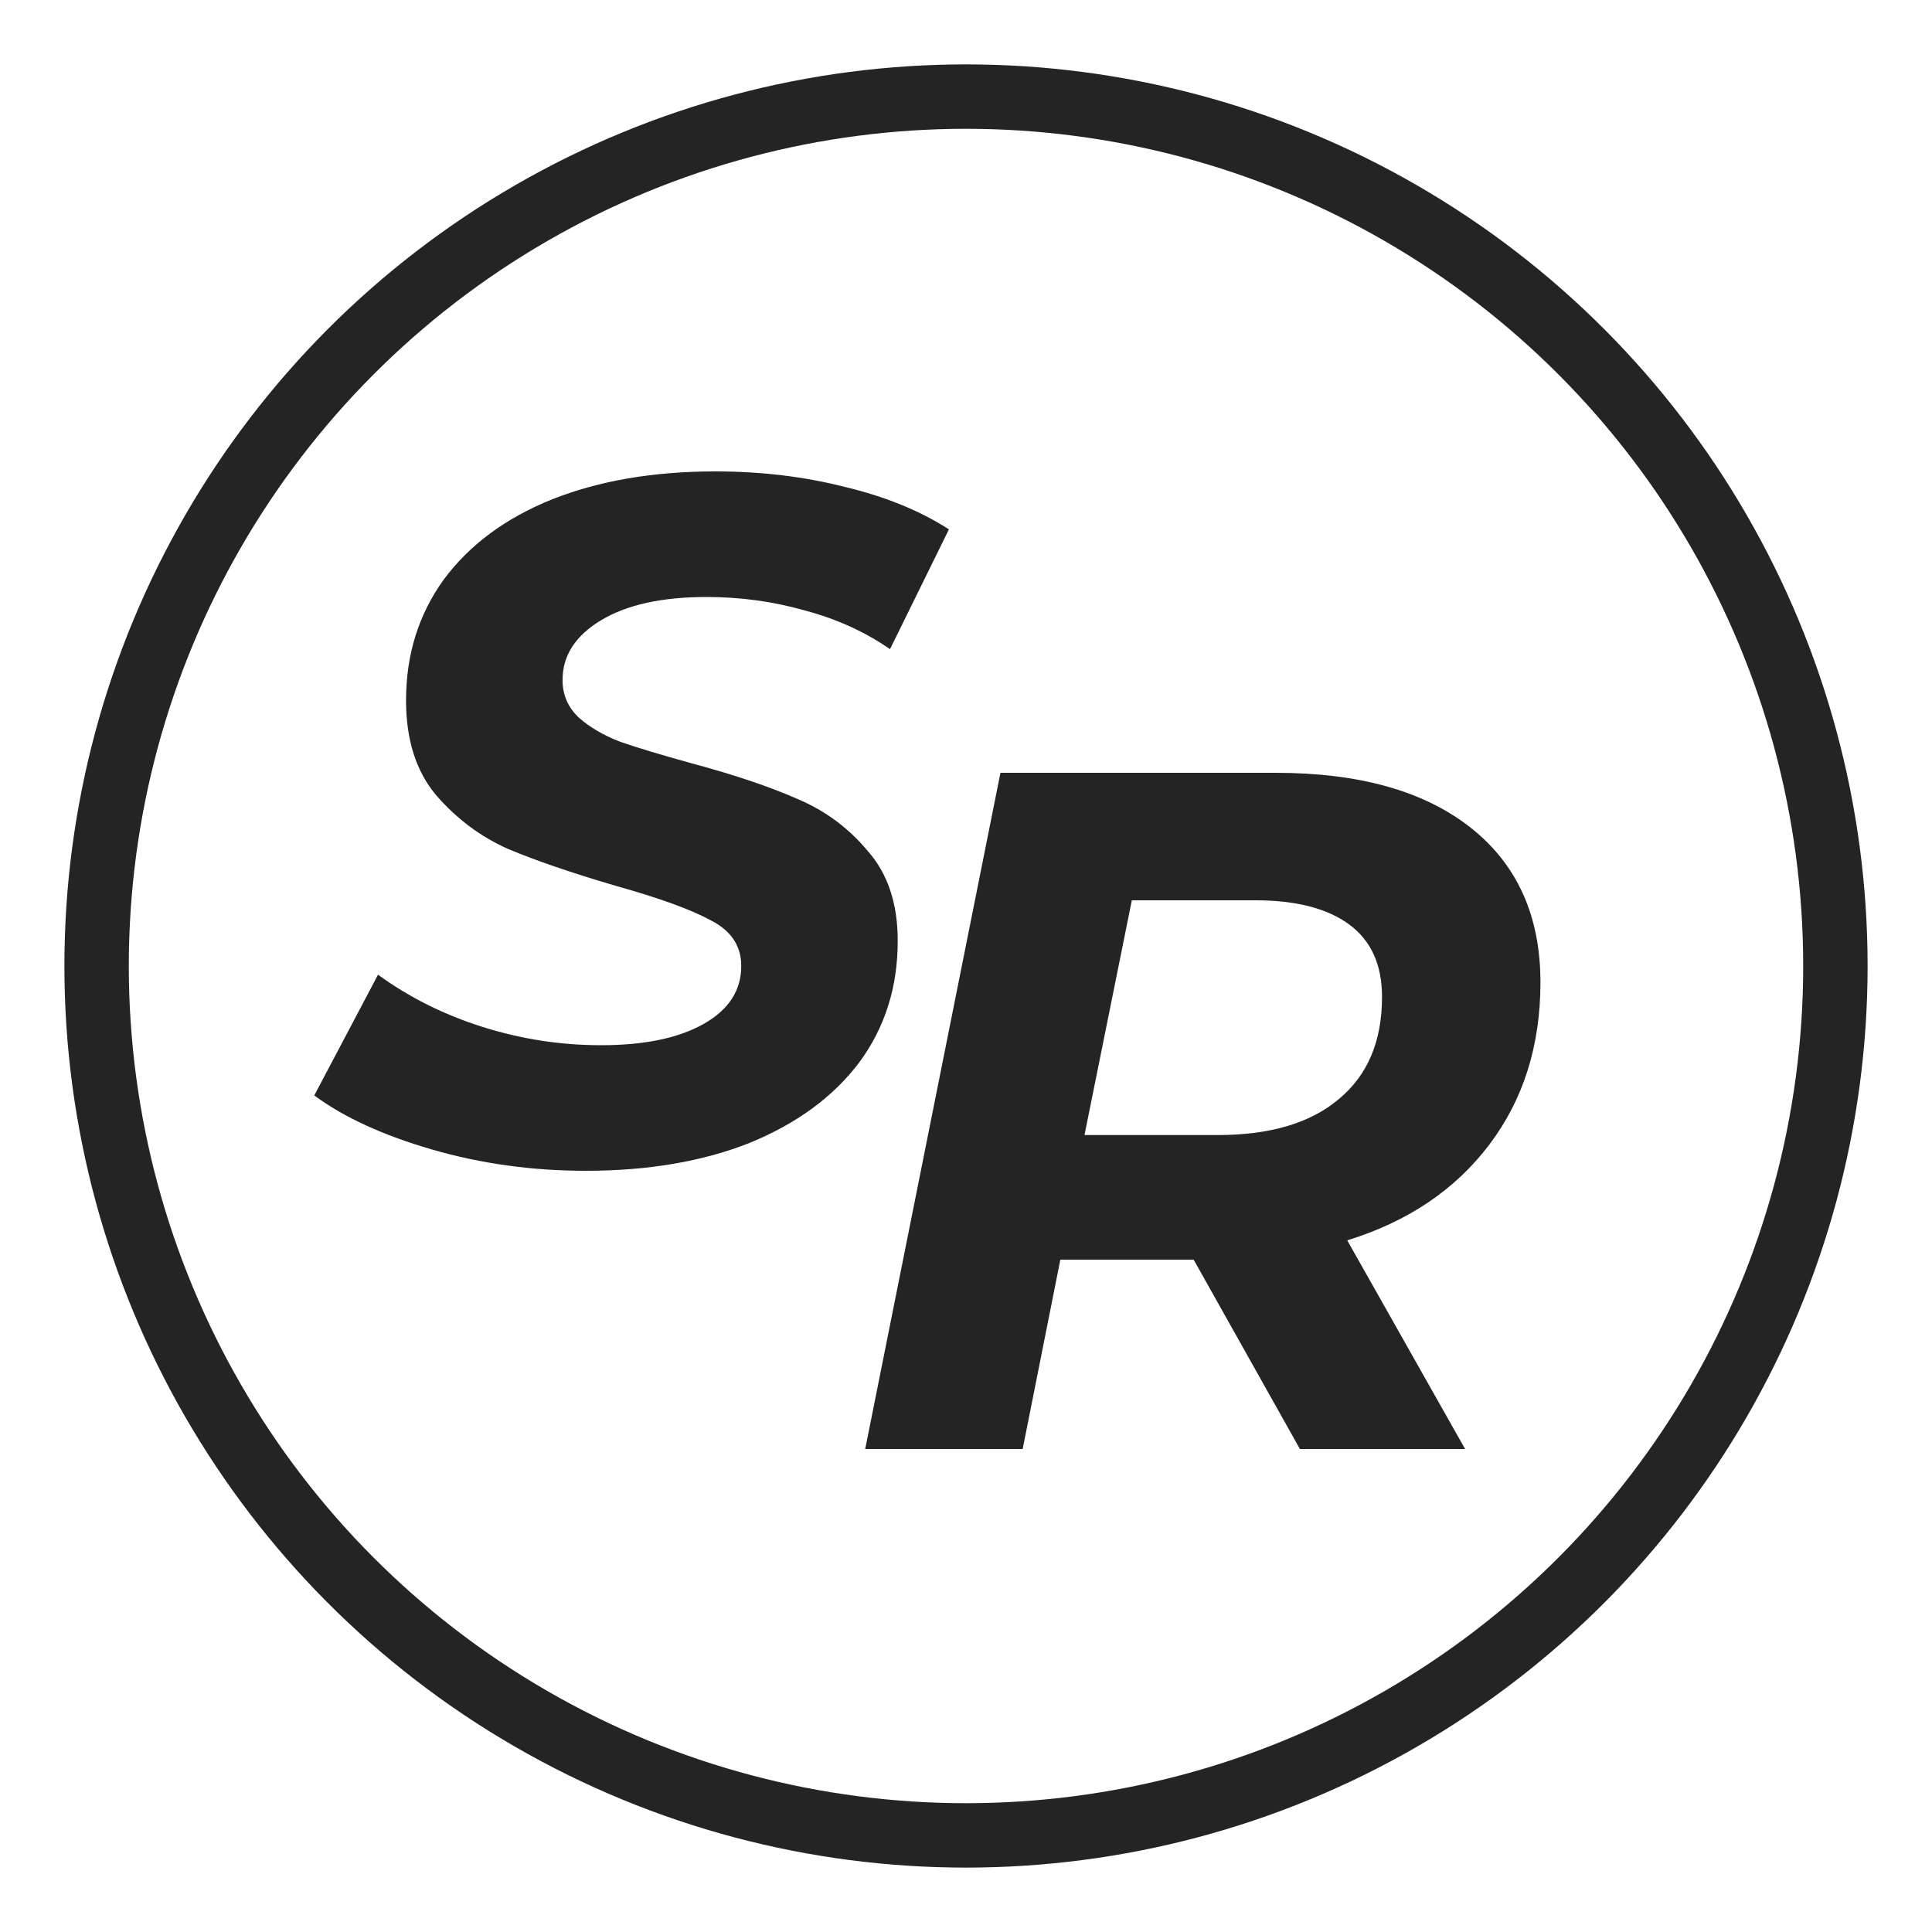 <svg xmlns="http://www.w3.org/2000/svg" width="60" height="60" viewBox="0 0 60 60" fill="none"><path d="M18.19 36.36C16.53 36.36 14.94 36.14 13.42 35.7C11.9 35.26 10.68 34.7 9.76 34.02L11.74 30.27C12.7 30.97 13.78 31.51 14.98 31.89C16.18 32.27 17.41 32.46 18.67 32.46C20.01 32.46 21.07 32.24 21.85 31.8C22.63 31.36 23.02 30.76 23.02 30C23.02 29.38 22.71 28.91 22.09 28.59C21.47 28.25 20.48 27.89 19.12 27.51C17.76 27.11 16.65 26.73 15.79 26.37C14.93 25.99 14.18 25.43 13.54 24.69C12.92 23.95 12.61 22.97 12.61 21.75C12.61 20.33 13 19.08 13.78 18C14.58 16.92 15.7 16.09 17.14 15.51C18.6 14.93 20.29 14.64 22.21 14.64C23.63 14.64 24.97 14.8 26.23 15.12C27.49 15.42 28.57 15.86 29.47 16.44L27.64 20.16C26.86 19.62 25.98 19.22 25 18.96C24.02 18.68 23 18.54 21.94 18.54C20.56 18.54 19.47 18.78 18.67 19.26C17.87 19.74 17.47 20.36 17.47 21.12C17.47 21.58 17.64 21.97 17.98 22.29C18.32 22.59 18.75 22.84 19.27 23.04C19.79 23.22 20.52 23.44 21.46 23.7C22.8 24.06 23.9 24.43 24.76 24.81C25.62 25.17 26.35 25.71 26.95 26.43C27.57 27.13 27.88 28.06 27.88 29.22C27.88 30.66 27.48 31.92 26.68 33C25.88 34.06 24.75 34.89 23.29 35.49C21.83 36.07 20.13 36.36 18.19 36.36Z" fill="#242424"></path><path d="M47.84 30.51C47.84 32.47 47.31 34.15 46.25 35.55C45.19 36.95 43.72 37.94 41.84 38.52L45.5 45H40.37L37.07 39.12H32.93L31.76 45H26.87L31.07 24H39.62C42.22 24 44.24 24.57 45.68 25.71C47.12 26.85 47.84 28.45 47.84 30.51ZM37.82 35.25C39.44 35.25 40.69 34.88 41.57 34.14C42.47 33.4 42.92 32.34 42.92 30.96C42.92 29.96 42.58 29.21 41.9 28.71C41.22 28.21 40.25 27.96 38.99 27.96H35.15L33.68 35.25H37.82Z" fill="#242424"></path><circle cx="30" cy="30" r="27" stroke="#242424" stroke-width="2"></circle></svg>